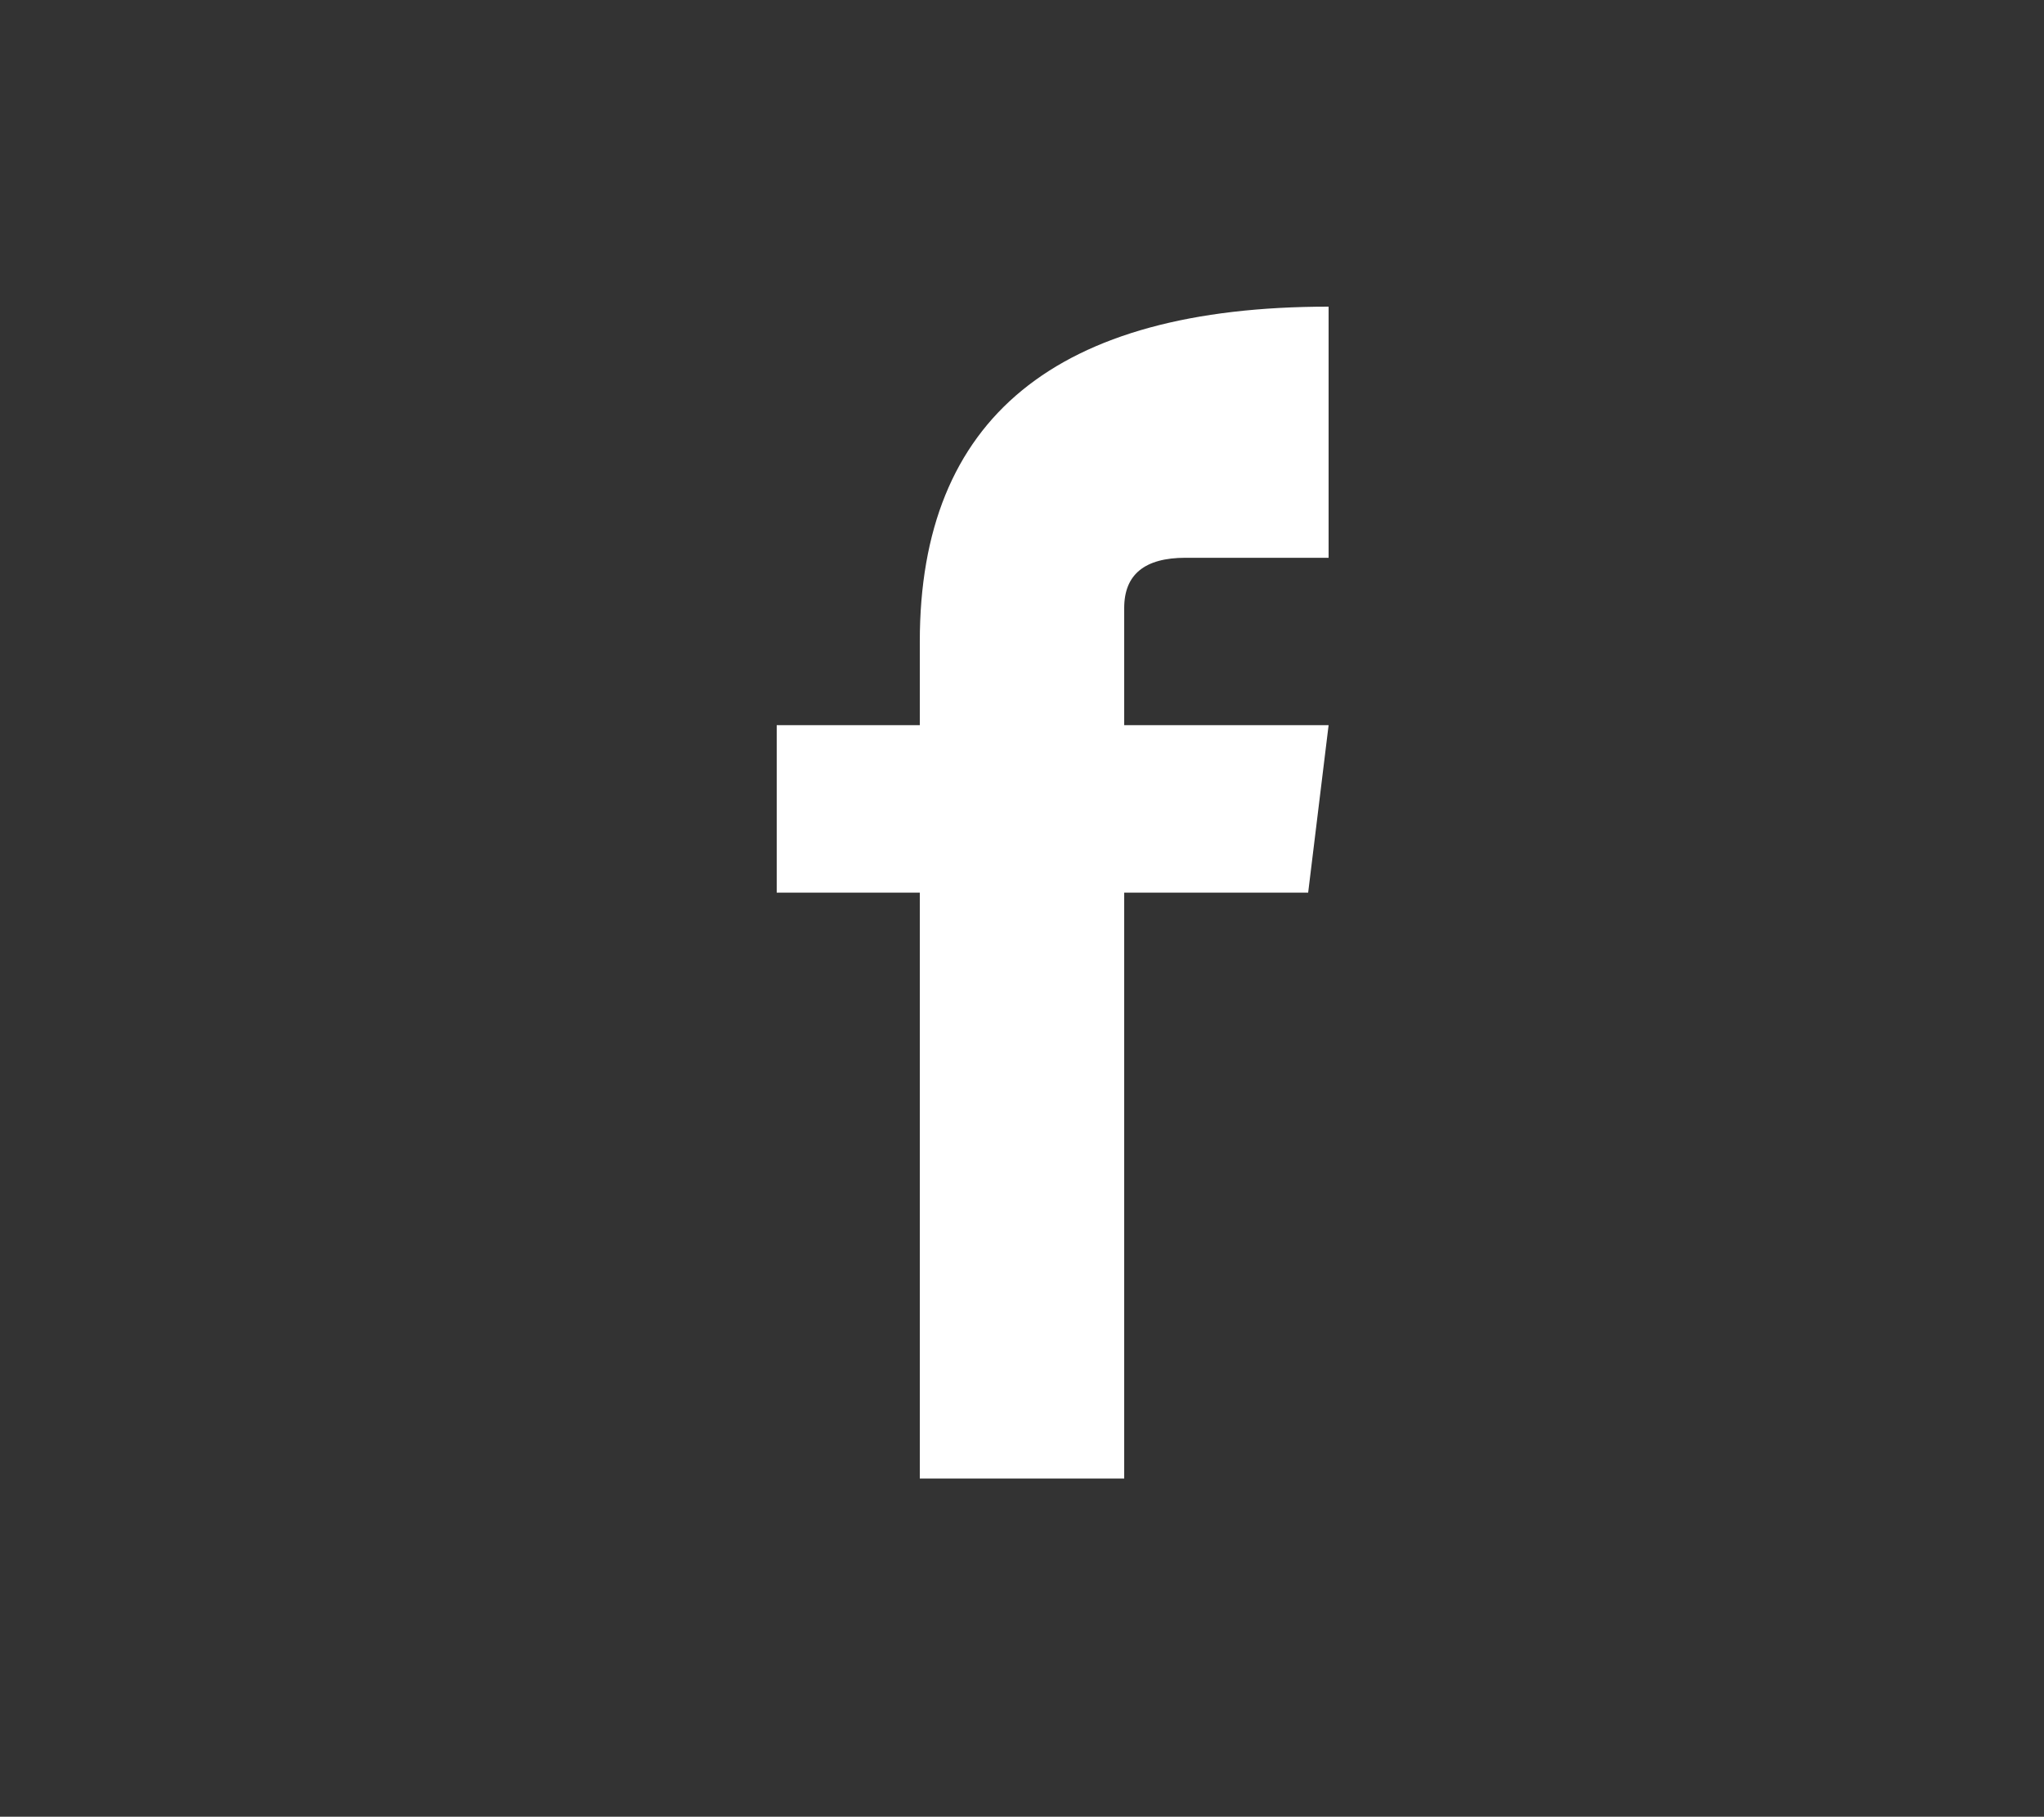 <?xml version="1.0" encoding="utf-8"?>
<svg viewBox="0 0 100 88.867" xmlns="http://www.w3.org/2000/svg">
  <rect x="0" y="0" width="100" height="88.867" fill="#333333" stroke="none"/>
  <path d="M 65 27.284 L 58 27.284 C 56 27.284 55 28.103 55 29.741 L 55 35.473 L 65 35.473 L 64 43.663 L 55 43.663 L 55 72.325 L 45 72.325 L 45 43.663 L 38 43.663 L 38 35.473 L 45 35.473 L 45 31.379 C 45 25.919 46.667 21.824 50 19.095 C 53.333 16.365 58.333 15 65 15 L 65 27.284 Z" fill="white" style=""/>
</svg>